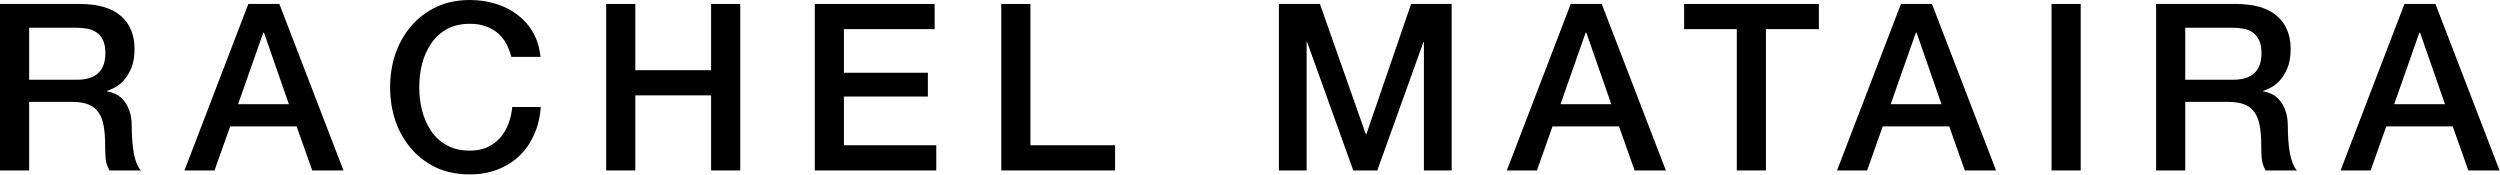 <svg xmlns="http://www.w3.org/2000/svg" fill="none" viewBox="0 0 1845 129" height="129" width="1845">
<path fill="black" d="M1774.48 2.925H1797.36L1844.69 125.789H1821.63L1810.1 93.266H1761.06L1749.53 125.789H1727.33L1774.48 2.925ZM1766.91 76.919H1804.42L1786.01 24.091H1785.49L1766.91 76.919Z"></path>
<path fill="black" d="M1591.2 2.925H1649.88C1663.41 2.925 1673.57 5.851 1680.33 11.701C1687.1 17.552 1690.49 25.697 1690.49 36.136C1690.49 41.987 1689.63 46.862 1687.91 50.763C1686.19 54.548 1684.18 57.646 1681.88 60.055C1679.59 62.349 1677.29 64.013 1675 65.045C1672.82 66.078 1671.21 66.766 1670.18 67.11V67.454C1672.02 67.684 1673.97 68.257 1676.03 69.175C1678.21 70.093 1680.22 71.584 1682.06 73.649C1683.89 75.599 1685.38 78.18 1686.53 81.393C1687.79 84.605 1688.42 88.62 1688.42 93.438C1688.42 100.665 1688.94 107.262 1689.97 113.227C1691.12 119.078 1692.84 123.265 1695.13 125.789H1672.08C1670.47 123.15 1669.49 120.225 1669.15 117.013C1668.92 113.801 1668.81 110.703 1668.81 107.72C1668.81 102.099 1668.46 97.281 1667.77 93.266C1667.08 89.136 1665.82 85.752 1663.99 83.113C1662.15 80.36 1659.63 78.353 1656.42 77.091C1653.32 75.829 1649.3 75.198 1644.37 75.198H1612.71V125.789H1591.2V2.925ZM1612.71 58.85H1647.98C1654.87 58.85 1660.09 57.244 1663.64 54.032C1667.2 50.706 1668.98 45.773 1668.98 39.234C1668.98 35.333 1668.4 32.178 1667.26 29.769C1666.11 27.246 1664.5 25.295 1662.44 23.919C1660.49 22.542 1658.19 21.624 1655.56 21.166C1653.03 20.707 1650.39 20.477 1647.64 20.477H1612.71V58.85Z"></path>
<path fill="black" d="M1514.05 2.925H1535.56V125.789H1514.05V2.925Z"></path>
<path fill="black" d="M1402.89 2.925H1425.78L1473.1 125.789H1450.04L1438.51 93.266H1389.47L1377.94 125.789H1355.74L1402.89 2.925ZM1395.32 76.919H1432.83L1414.42 24.091H1413.91L1395.32 76.919Z"></path>
<path fill="black" d="M1242.87 2.925H1342.33V21.51H1303.26V125.789H1281.76V21.51H1242.87V2.925Z"></path>
<path fill="black" d="M1159.2 2.925H1182.09L1229.41 125.789H1206.35L1194.82 93.266H1145.78L1134.25 125.789H1112.05L1159.2 2.925ZM1151.63 76.919H1189.14L1170.73 24.091H1170.22L1151.63 76.919Z"></path>
<path fill="black" d="M943.819 2.925H974.105L1008 99.117H1008.35L1041.39 2.925H1071.33V125.789H1050.85V30.974H1050.51L1016.44 125.789H998.712L964.641 30.974H964.296V125.789H943.819V2.925Z"></path>
<path fill="black" d="M738.955 2.925H760.465V107.204H822.929V125.789H738.955V2.925Z"></path>
<path fill="black" d="M601.314 2.925H689.762V21.51H622.824V53.688H684.772V71.24H622.824V107.204H690.966V125.789H601.314V2.925Z"></path>
<path fill="black" d="M447.36 2.925H468.87V51.795H524.795V2.925H546.305V125.789H524.795V70.38H468.87V125.789H447.36V2.925Z"></path>
<path fill="black" d="M377.381 41.987C376.463 38.431 375.201 35.161 373.595 32.178C371.989 29.196 369.924 26.615 367.4 24.435C364.876 22.255 361.894 20.592 358.452 19.445C355.125 18.183 351.225 17.552 346.751 17.552C340.212 17.552 334.533 18.871 329.715 21.51C325.012 24.148 321.169 27.704 318.186 32.178C315.203 36.538 312.966 41.528 311.475 47.149C310.098 52.77 309.41 58.506 309.41 64.357C309.41 70.208 310.098 75.944 311.475 81.565C312.966 87.186 315.203 92.234 318.186 96.708C321.169 101.067 325.012 104.566 329.715 107.204C334.533 109.843 340.212 111.162 346.751 111.162C351.569 111.162 355.814 110.359 359.485 108.753C363.156 107.032 366.31 104.738 368.949 101.87C371.587 98.887 373.652 95.446 375.144 91.545C376.635 87.645 377.61 83.458 378.069 78.984H399.063C398.604 86.326 396.998 93.037 394.244 99.117C391.606 105.197 387.992 110.474 383.404 114.948C378.815 119.307 373.423 122.691 367.228 125.1C361.033 127.509 354.208 128.714 346.751 128.714C337.573 128.714 329.314 127.051 321.972 123.724C314.745 120.282 308.607 115.636 303.56 109.785C298.512 103.935 294.611 97.109 291.858 89.308C289.22 81.507 287.9 73.19 287.9 64.357C287.9 55.638 289.22 47.379 291.858 39.578C294.611 31.777 298.512 24.951 303.56 19.101C308.607 13.25 314.745 8.604 321.972 5.162C329.314 1.721 337.573 0 346.751 0C353.634 0 360.116 0.975 366.196 2.925C372.276 4.761 377.61 7.514 382.199 11.185C386.902 14.741 390.688 19.101 393.556 24.263C396.424 29.425 398.202 35.333 398.89 41.987H377.381Z"></path>
<path fill="black" d="M183.279 2.925H206.166L253.487 125.789H230.429L218.899 93.266H169.857L158.328 125.789H136.13L183.279 2.925ZM175.708 76.919H213.221L194.809 24.091H194.292L175.708 76.919Z"></path>
<path fill="black" d="M0 2.925H58.678C72.215 2.925 82.368 5.851 89.136 11.701C95.905 17.552 99.289 25.697 99.289 36.136C99.289 41.987 98.428 46.862 96.708 50.763C94.987 54.548 92.979 57.646 90.685 60.055C88.391 62.349 86.096 64.013 83.802 65.045C81.622 66.078 80.016 66.766 78.984 67.11V67.454C80.819 67.684 82.769 68.257 84.834 69.175C87.014 70.093 89.022 71.584 90.857 73.649C92.692 75.599 94.184 78.18 95.331 81.393C96.593 84.605 97.224 88.62 97.224 93.438C97.224 100.665 97.74 107.262 98.772 113.227C99.92 119.078 101.64 123.265 103.935 125.789H80.876C79.27 123.15 78.295 120.225 77.951 117.013C77.722 113.801 77.607 110.703 77.607 107.72C77.607 102.099 77.263 97.281 76.575 93.266C75.886 89.136 74.624 85.752 72.789 83.113C70.953 80.36 68.43 78.353 65.217 77.091C62.12 75.829 58.105 75.198 53.172 75.198H21.51V125.789H0V2.925ZM21.51 58.85H56.786C63.669 58.85 68.888 57.244 72.445 54.032C76.001 50.706 77.779 45.773 77.779 39.234C77.779 35.333 77.206 32.178 76.058 29.769C74.911 27.246 73.305 25.295 71.24 23.919C69.29 22.542 66.996 21.624 64.357 21.166C61.833 20.707 59.195 20.477 56.441 20.477H21.51V58.85Z"></path>
</svg>
